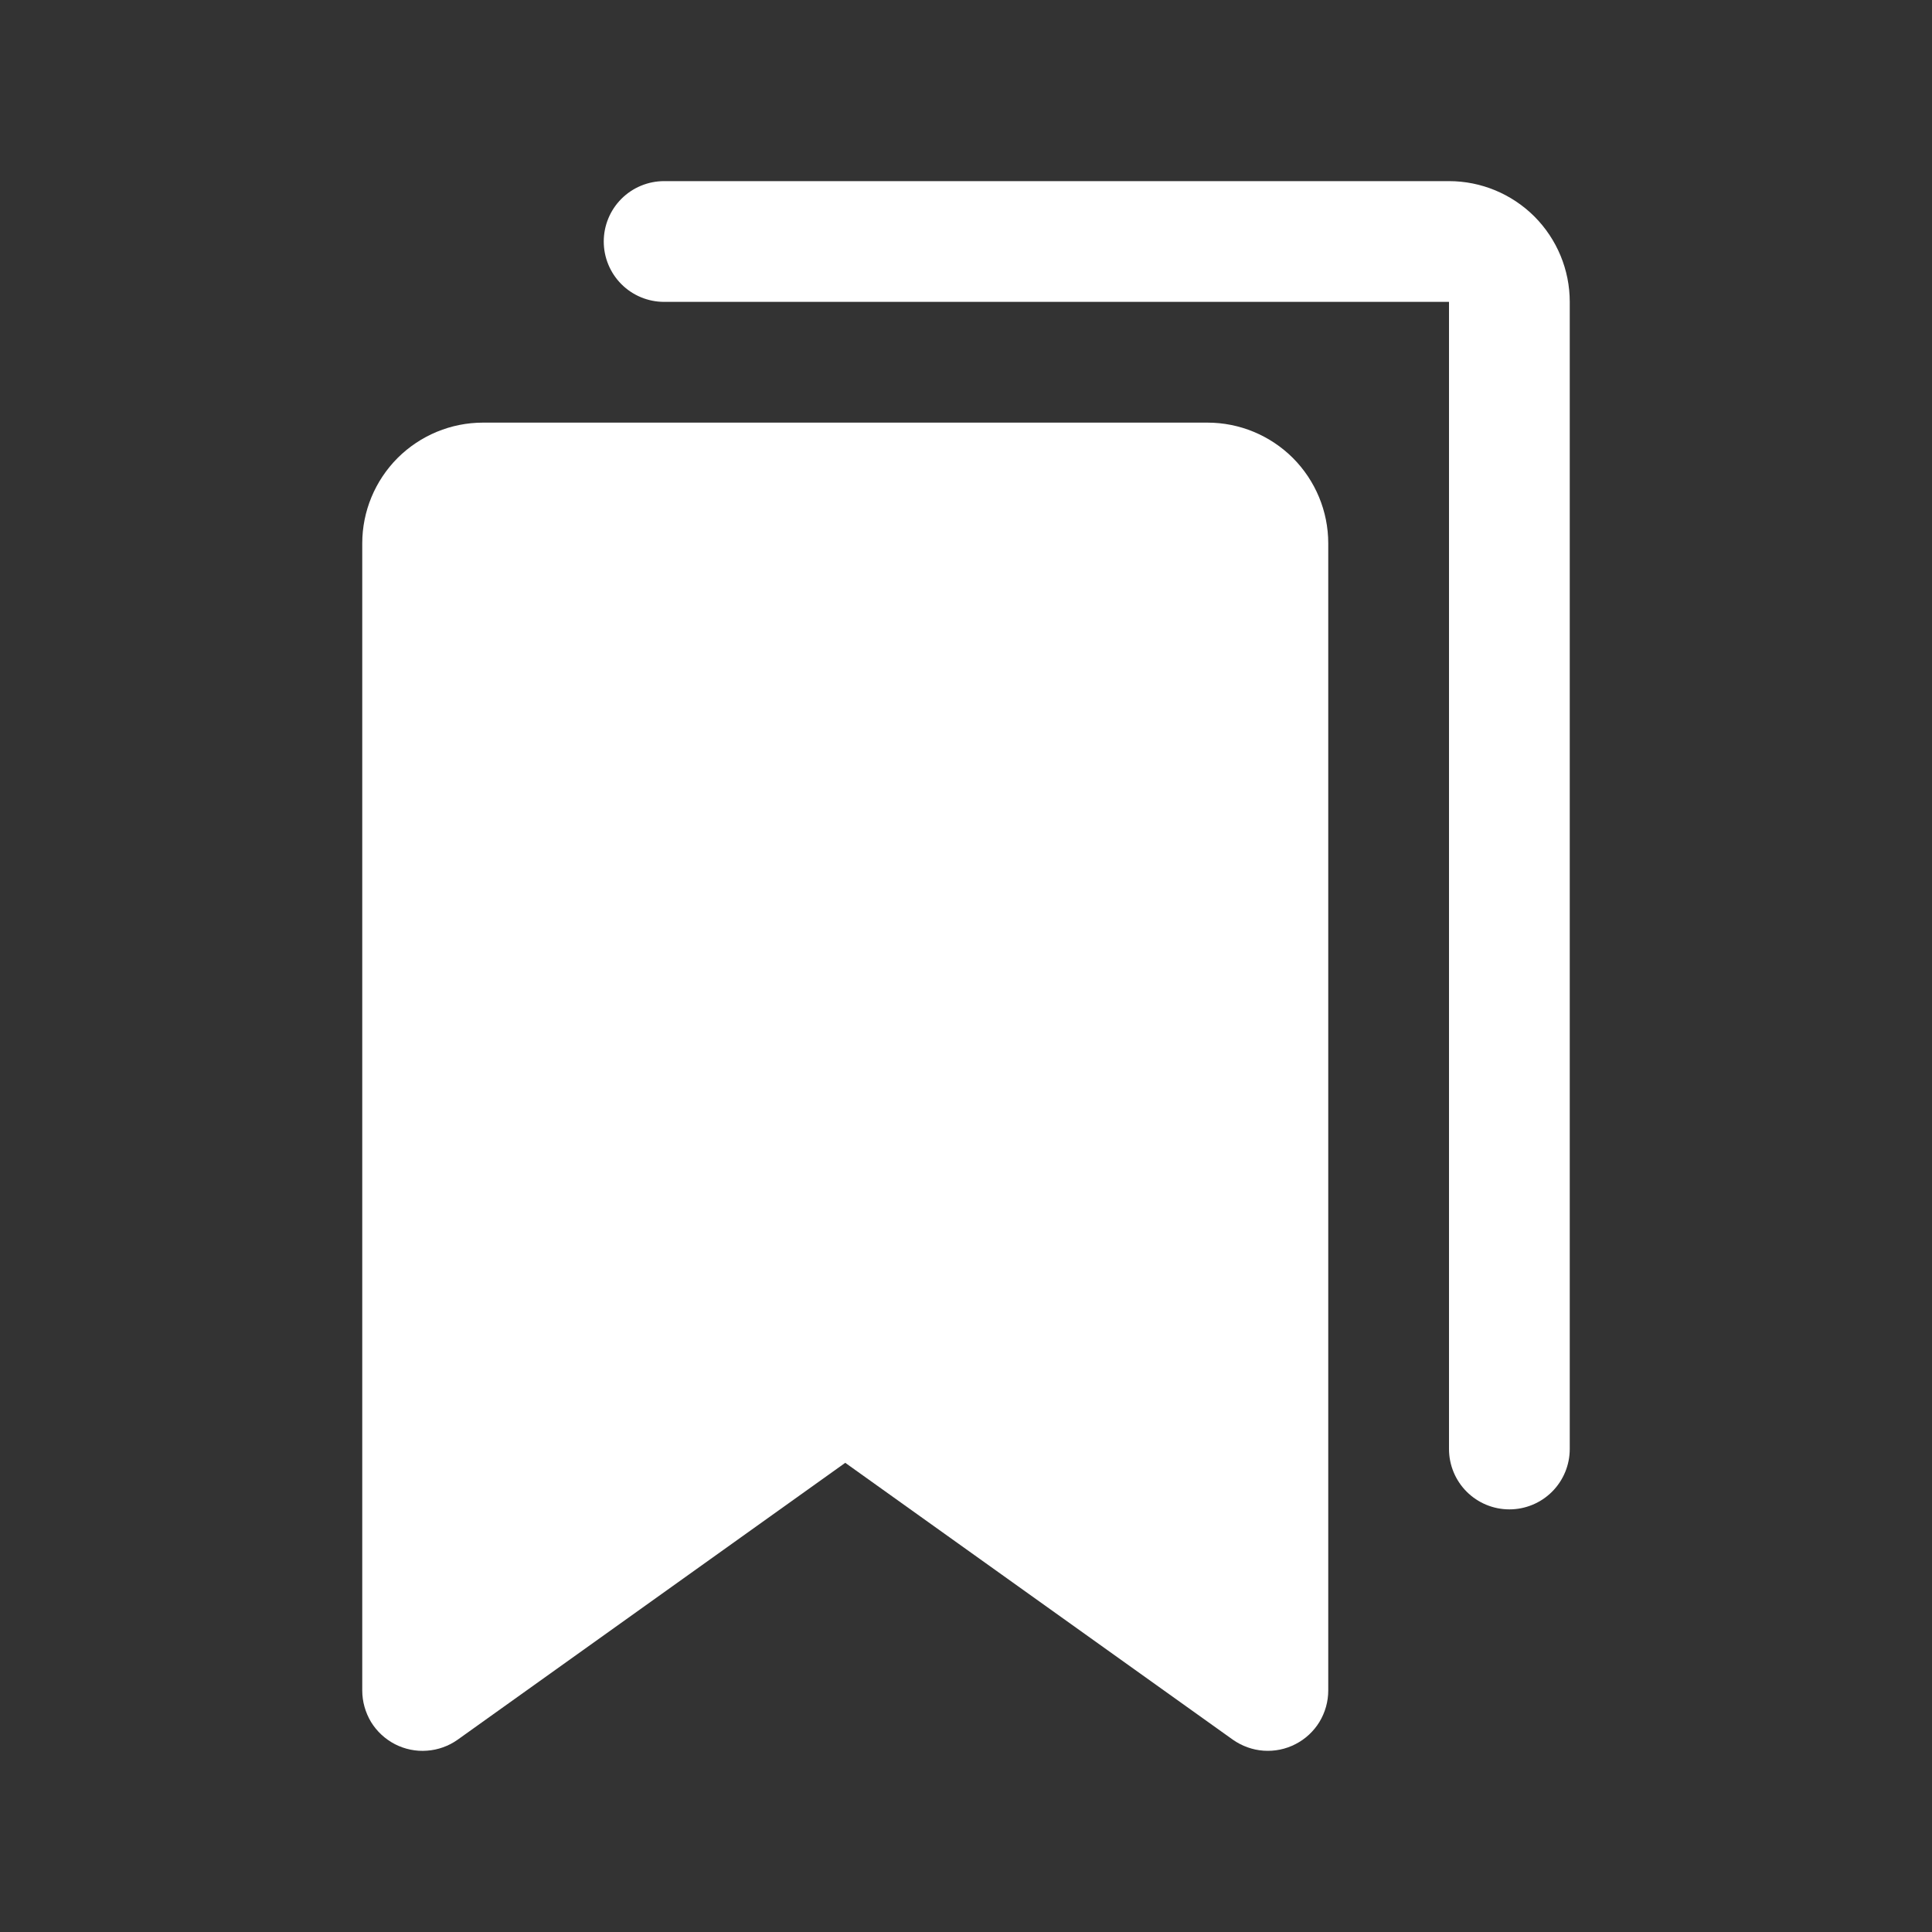 <svg width="20" height="20" viewBox="0 0 20 20" fill="none" xmlns="http://www.w3.org/2000/svg">
<rect x="0" y="0" width="20" height="20" fill="#333333" stroke="none"/>
<g clip-path="url(#clip0_5941_9621)">
<path d="M12.5 4.375H5C4.668 4.375 4.351 4.507 4.116 4.741C3.882 4.976 3.75 5.293 3.75 5.625V17.5C3.75 17.615 3.782 17.727 3.841 17.826C3.901 17.924 3.987 18.003 4.089 18.056C4.191 18.108 4.306 18.132 4.42 18.123C4.535 18.115 4.645 18.075 4.738 18.009L8.75 15.143L12.762 18.009C12.856 18.075 12.966 18.115 13.08 18.123C13.195 18.131 13.309 18.108 13.411 18.055C13.513 18.003 13.599 17.923 13.659 17.825C13.718 17.727 13.75 17.615 13.75 17.5V5.625C13.75 5.293 13.618 4.976 13.384 4.741C13.149 4.507 12.832 4.375 12.5 4.375Z" fill="white"/>
<path d="M15 1.875H6.875C6.709 1.875 6.55 1.941 6.433 2.058C6.316 2.175 6.25 2.334 6.25 2.5C6.25 2.666 6.316 2.825 6.433 2.942C6.55 3.059 6.709 3.125 6.875 3.125H15V15C15 15.166 15.066 15.325 15.183 15.442C15.3 15.559 15.459 15.625 15.625 15.625C15.791 15.625 15.95 15.559 16.067 15.442C16.184 15.325 16.25 15.166 16.25 15V3.125C16.25 2.793 16.118 2.476 15.884 2.241C15.649 2.007 15.332 1.875 15 1.875Z" fill="white"/>
</g>
<defs>
<clipPath id="clip0_5941_9621">
<rect width="20" height="20" fill="white"/>
</clipPath>
</defs>
</svg>
